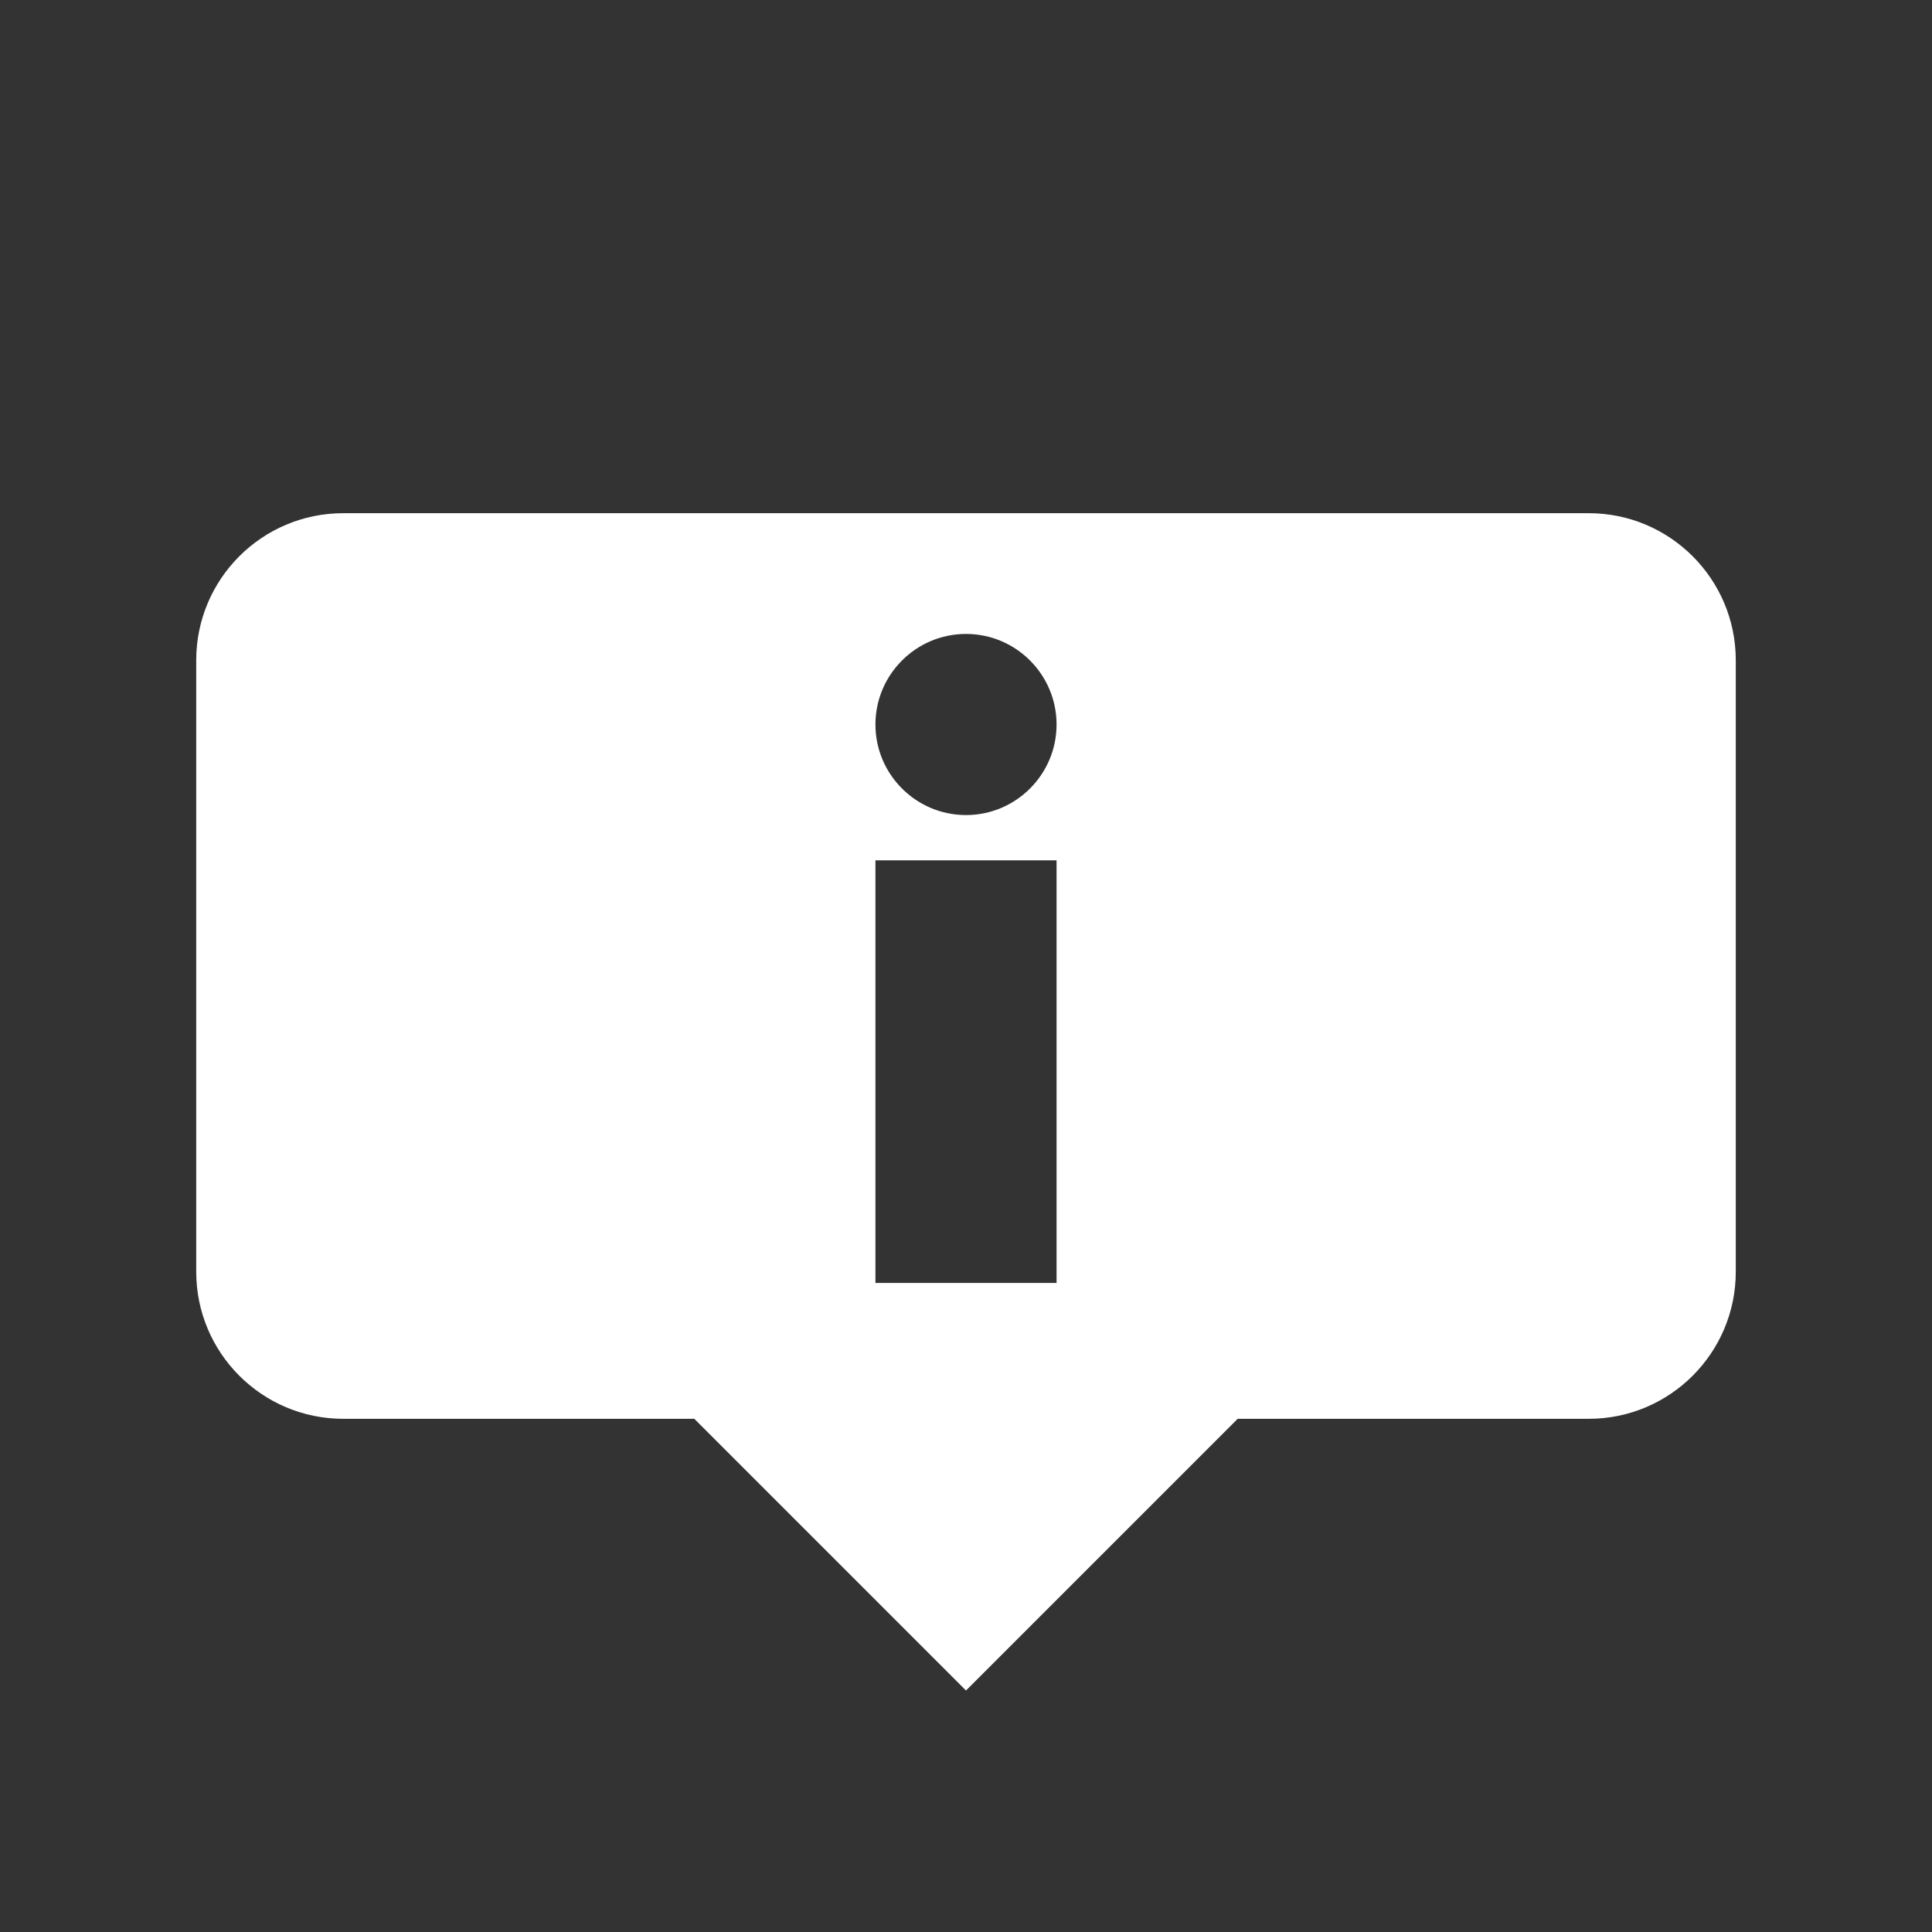 <svg xmlns="http://www.w3.org/2000/svg" viewBox="0 0 128 128"><rect x="0" y="0" width="128" height="128" fill="#333333" stroke="none"/><path fill="#fff" d="M105.254 34H22.746C17.363 34 13 38.363 13 43.746v40.509C13 89.637 17.363 94 22.746 94H46l18 18 18-18h23.254c5.382 0 9.746-4.363 9.746-9.746V43.746c0-5.383-4.363-9.746-9.746-9.746zM70 85H58V57h12v28zm-6-31c-3.309 0-6-2.691-6-6s2.691-6 6-6 6 2.691 6 6-2.691 6-6 6z"/></svg>
